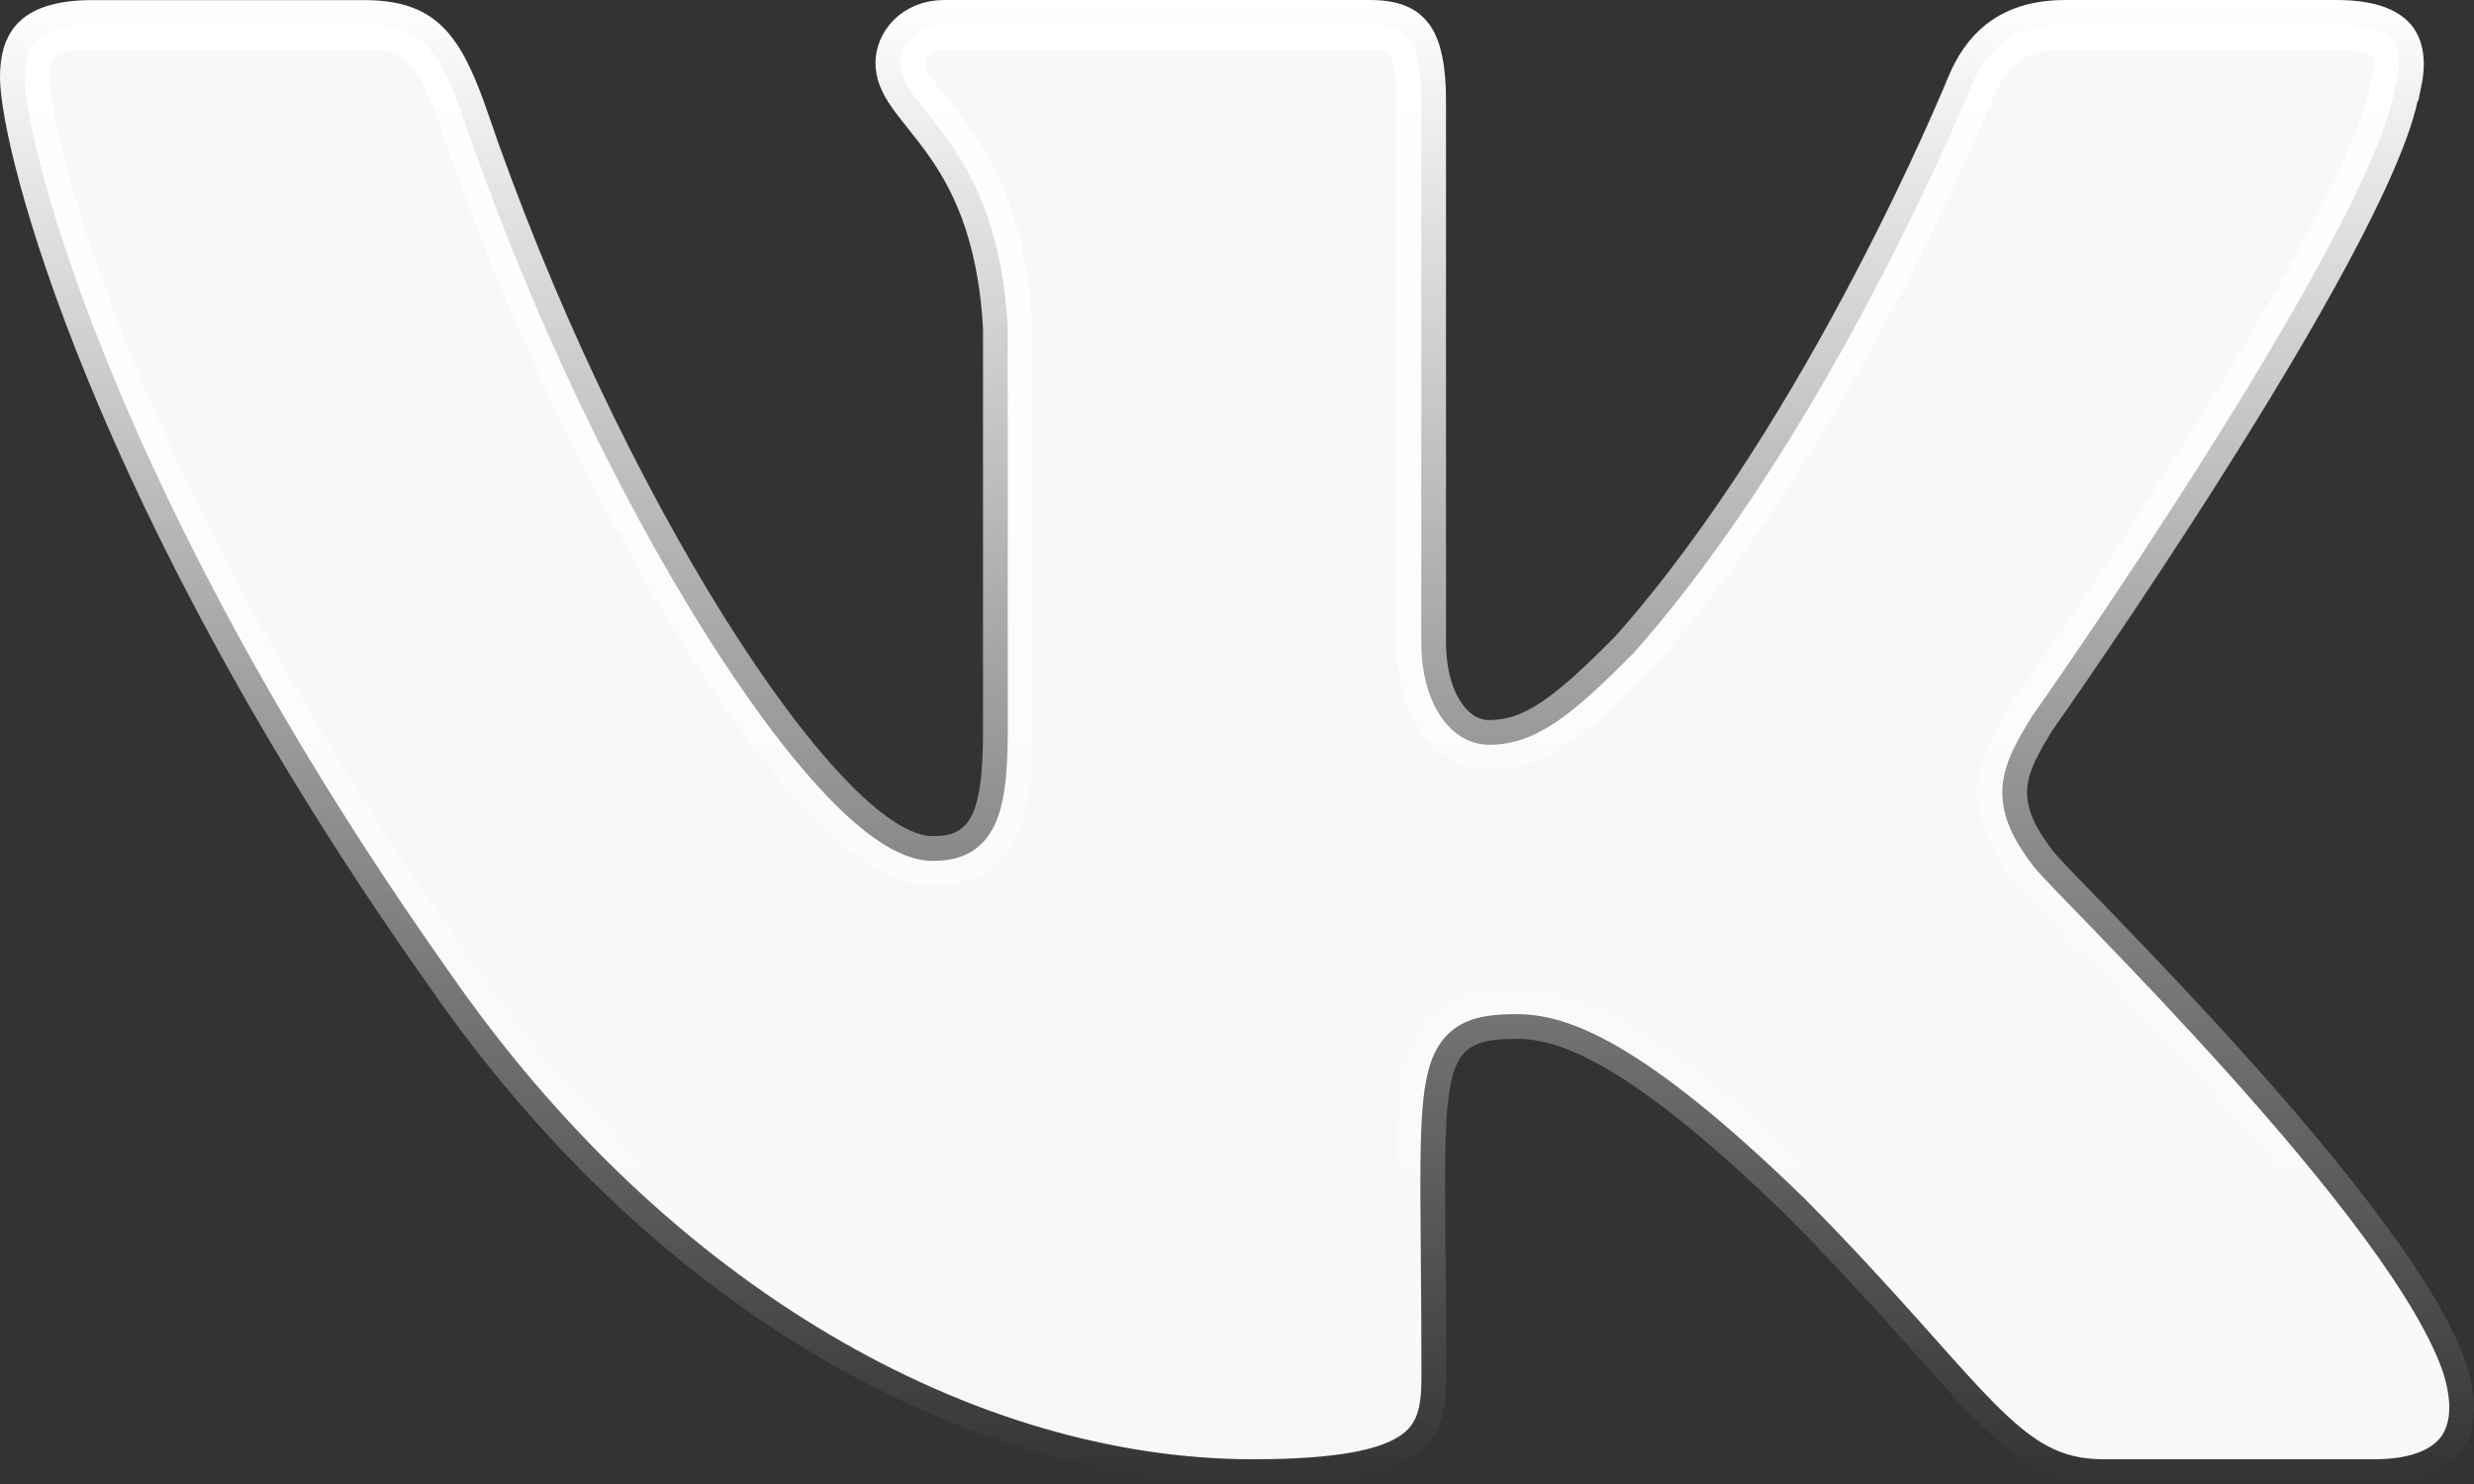 <?xml version="1.0" encoding="UTF-8"?> <svg xmlns="http://www.w3.org/2000/svg" width="50" height="30" viewBox="0 0 50 30" fill="none"><rect x="0" y="0" width="50" height="30" fill="#333333" stroke="none"/> <path d="M41.106 14.426L41.094 14.438L41.065 14.485C40.791 14.931 40.513 15.387 40.473 15.894C40.43 16.439 40.659 16.941 41.09 17.502C41.133 17.561 41.199 17.633 41.259 17.698C41.331 17.776 41.426 17.876 41.539 17.994C41.658 18.117 41.801 18.265 41.963 18.432C42.105 18.579 42.261 18.74 42.428 18.913C43.146 19.657 44.081 20.637 45.038 21.705C45.996 22.773 46.97 23.922 47.767 25.002C48.57 26.091 49.16 27.067 49.394 27.802C49.594 28.489 49.483 28.873 49.301 29.086C49.103 29.317 48.694 29.5 47.979 29.5H42.512C42.067 29.5 41.721 29.412 41.39 29.237C41.049 29.057 40.704 28.772 40.279 28.341C39.935 27.993 39.559 27.571 39.103 27.059C38.992 26.935 38.877 26.805 38.756 26.67C38.141 25.983 37.4 25.168 36.463 24.222L36.463 24.222L36.456 24.216C33.198 21.047 31.68 20.502 30.657 20.502C30.228 20.502 29.768 20.529 29.409 20.785C29.022 21.06 28.87 21.504 28.794 22.006C28.718 22.515 28.704 23.214 28.706 24.144C28.707 24.525 28.711 24.942 28.715 25.406C28.721 26.105 28.728 26.909 28.728 27.855C28.728 28.492 28.626 28.802 28.3 29.022C27.897 29.295 27.062 29.5 25.322 29.5C19.731 29.5 13.504 26.064 9.054 19.613L9.054 19.613L9.05 19.608C5.68 14.839 3.538 10.655 2.24 7.491C1.591 5.908 1.153 4.583 0.879 3.568C0.601 2.54 0.5 1.865 0.5 1.569C0.5 1.205 0.572 0.97 0.715 0.819C0.855 0.672 1.163 0.502 1.875 0.502H7.344C7.968 0.502 8.311 0.637 8.563 0.869C8.841 1.125 9.075 1.559 9.34 2.311C10.689 6.283 12.501 10.006 14.216 12.743C15.072 14.111 15.914 15.247 16.671 16.048C17.048 16.448 17.417 16.776 17.766 17.008C18.105 17.234 18.479 17.403 18.855 17.403C19.062 17.403 19.295 17.38 19.516 17.278C19.751 17.17 19.933 16.993 20.062 16.755C20.296 16.326 20.367 15.678 20.367 14.792V6.656V6.642L20.367 6.629C20.259 4.649 19.678 3.543 19.109 2.761C18.979 2.583 18.852 2.423 18.739 2.283L18.719 2.257C18.598 2.106 18.5 1.981 18.418 1.861C18.26 1.63 18.194 1.46 18.194 1.266C18.194 0.929 18.492 0.5 19.086 0.5H27.682C28.167 0.5 28.367 0.627 28.48 0.783C28.624 0.981 28.724 1.351 28.724 2.034V12.973C28.724 14.246 29.331 15.056 30.097 15.056C31.032 15.056 31.762 14.468 33.004 13.213L33.014 13.203L33.023 13.193C35.031 10.928 36.734 8.063 37.929 5.78C38.528 4.636 39.004 3.632 39.329 2.913C39.492 2.553 39.617 2.265 39.703 2.066C39.745 1.967 39.778 1.889 39.8 1.837L39.824 1.776L39.831 1.761L39.832 1.758C39.832 1.758 39.832 1.757 39.832 1.757C39.983 1.395 40.184 1.088 40.469 0.87C40.748 0.658 41.146 0.5 41.747 0.5H47.214C47.975 0.5 48.265 0.7 48.376 0.861C48.48 1.012 48.529 1.274 48.438 1.692L48.423 1.699L48.373 1.931C48.218 2.658 47.705 3.797 46.982 5.14C46.267 6.467 45.375 7.944 44.5 9.326C43.626 10.708 42.773 11.99 42.137 12.928C41.819 13.397 41.556 13.78 41.372 14.045C41.28 14.178 41.208 14.281 41.158 14.351L41.106 14.426Z" fill="#F8F8F8" stroke="url(#paint0_linear)"></path> <defs> <linearGradient id="paint0_linear" x1="25" y1="0" x2="25" y2="30" gradientUnits="userSpaceOnUse"> <stop stop-color="white"></stop> <stop offset="1" stop-color="white" stop-opacity="0"></stop> </linearGradient> </defs> </svg> 